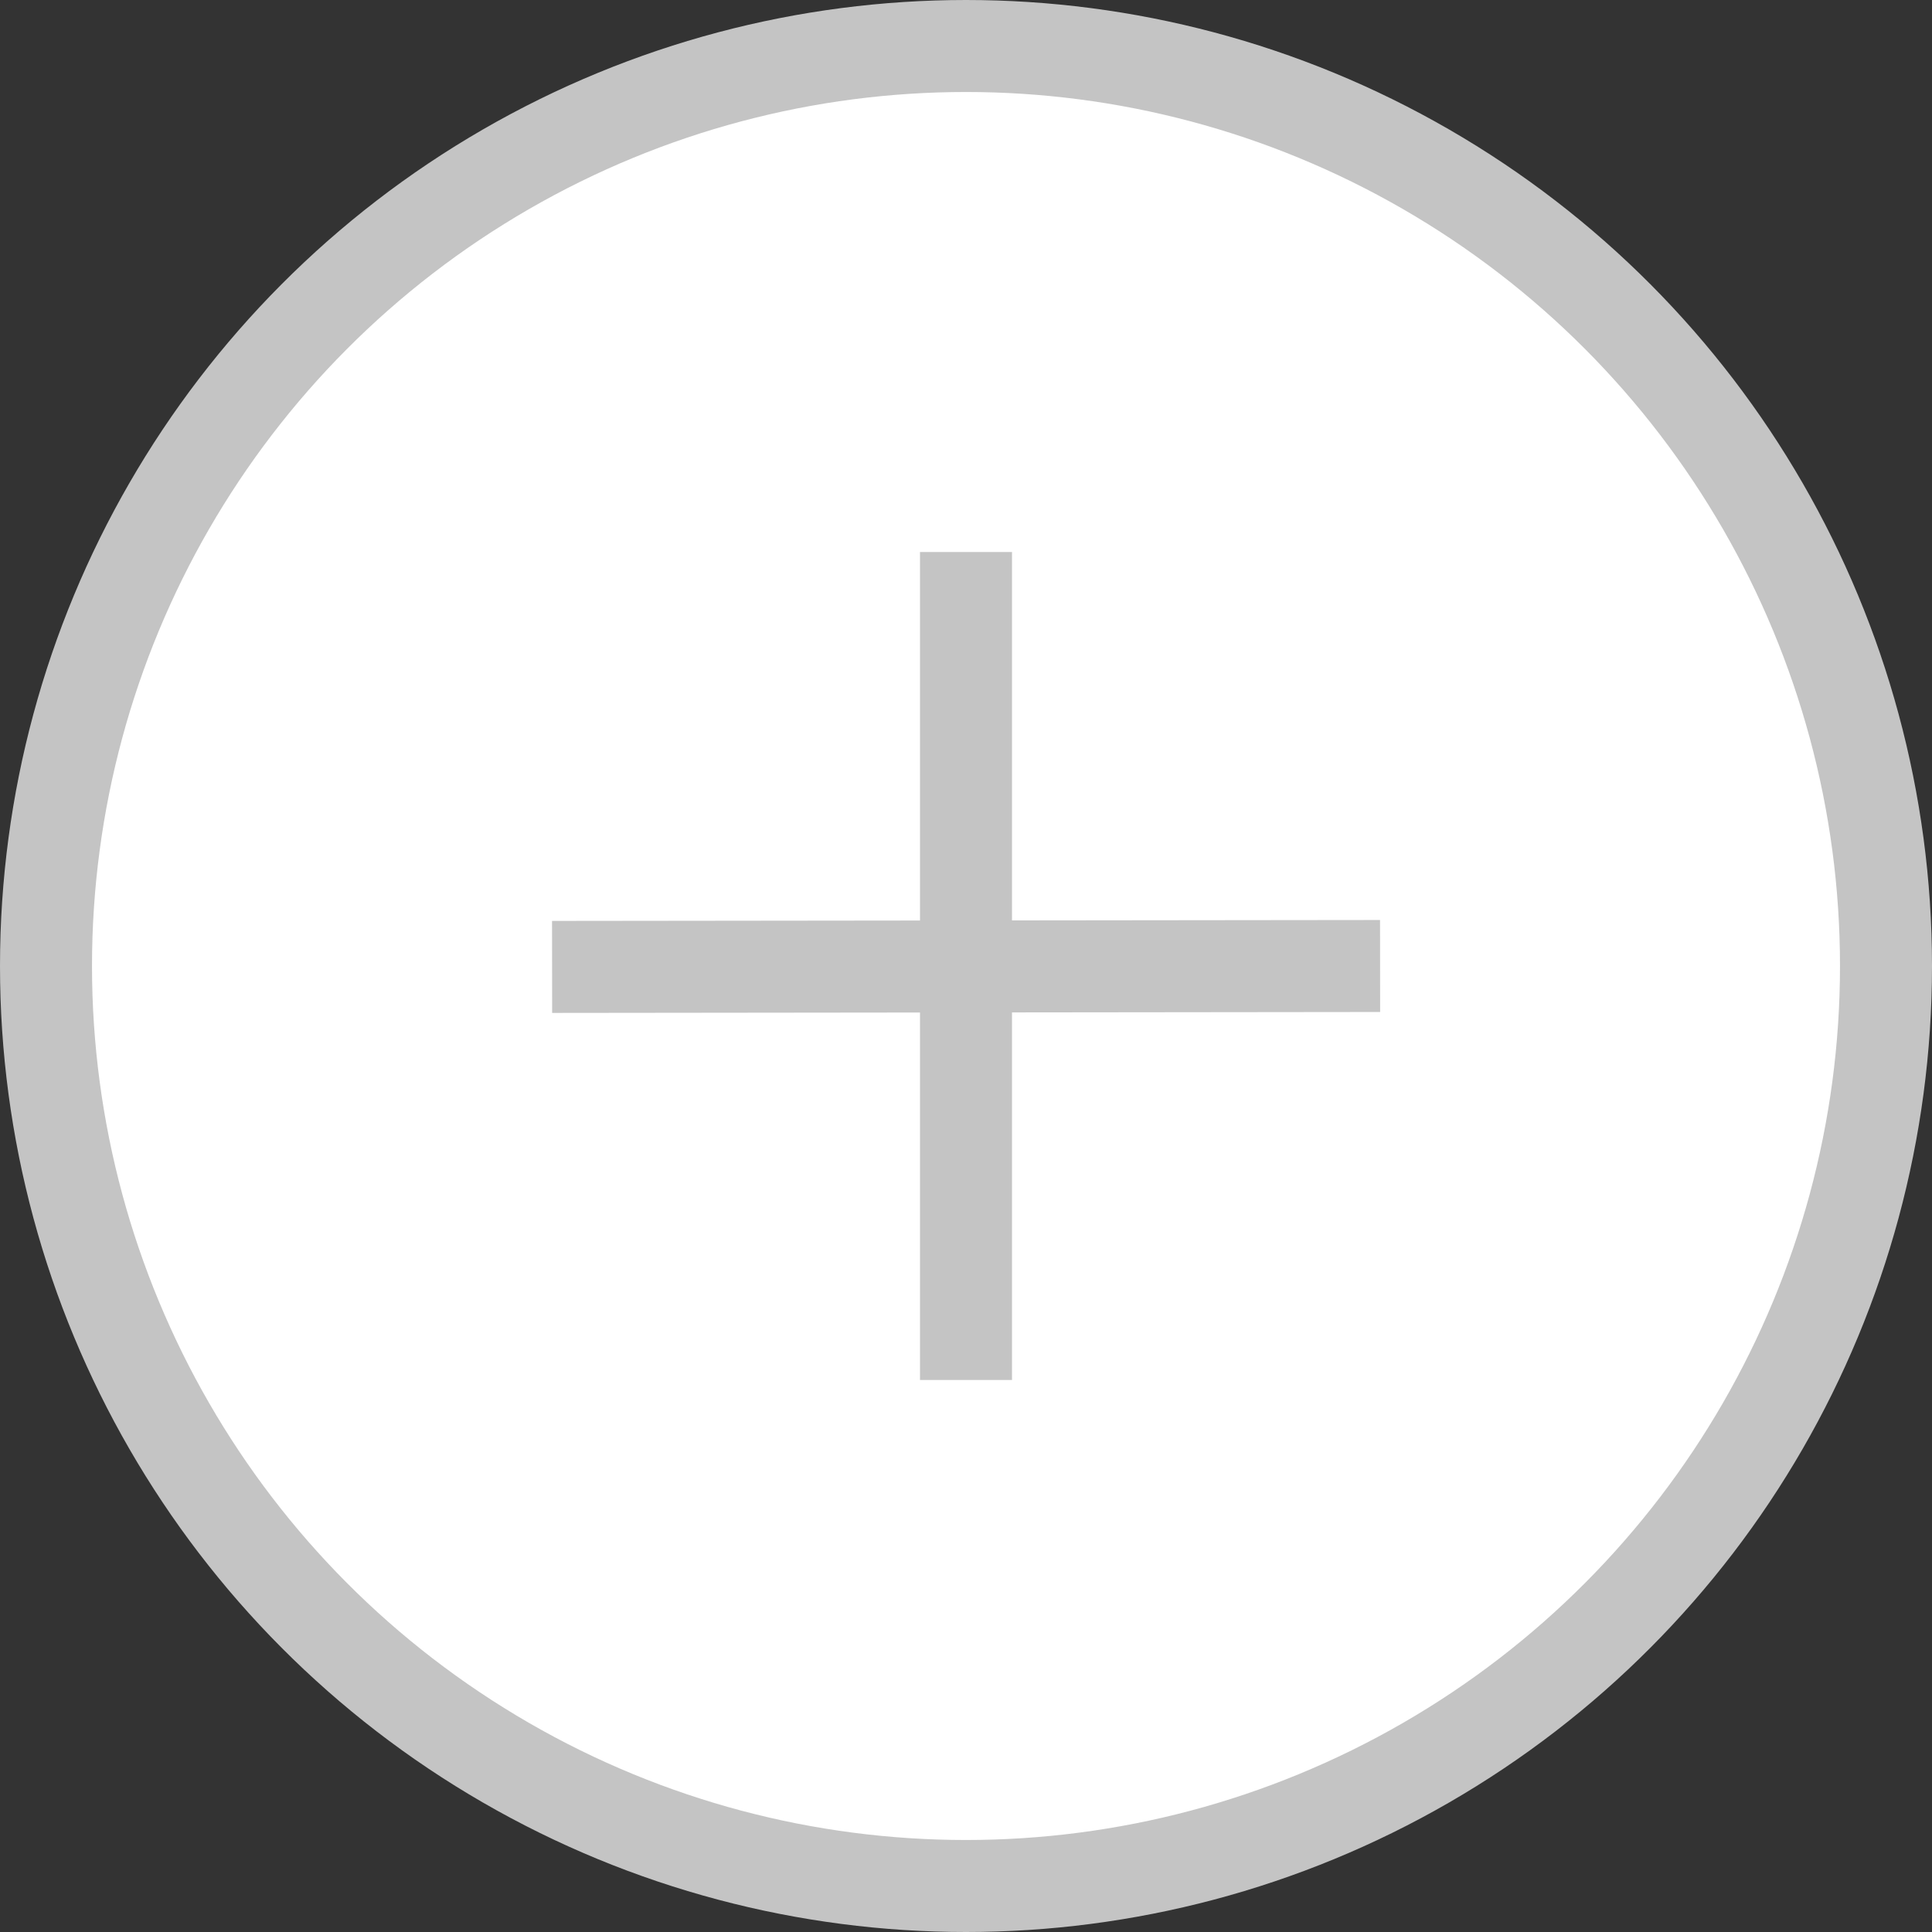 <svg width="21" height="21" viewBox="0 0 21 21" fill="none" xmlns="http://www.w3.org/2000/svg">
<rect x="0" y="0" width="21" height="21" fill="#333333" stroke="none"/>
<circle cx="10.5" cy="10.5" r="10" fill="white" stroke="#C4C4C4"/>
<line x1="10.5" y1="6" x2="10.5" y2="15" stroke="#C4C4C4"/>
<line x1="15.001" y1="10.5" x2="6.001" y2="10.51" stroke="#C4C4C4"/>
</svg>
